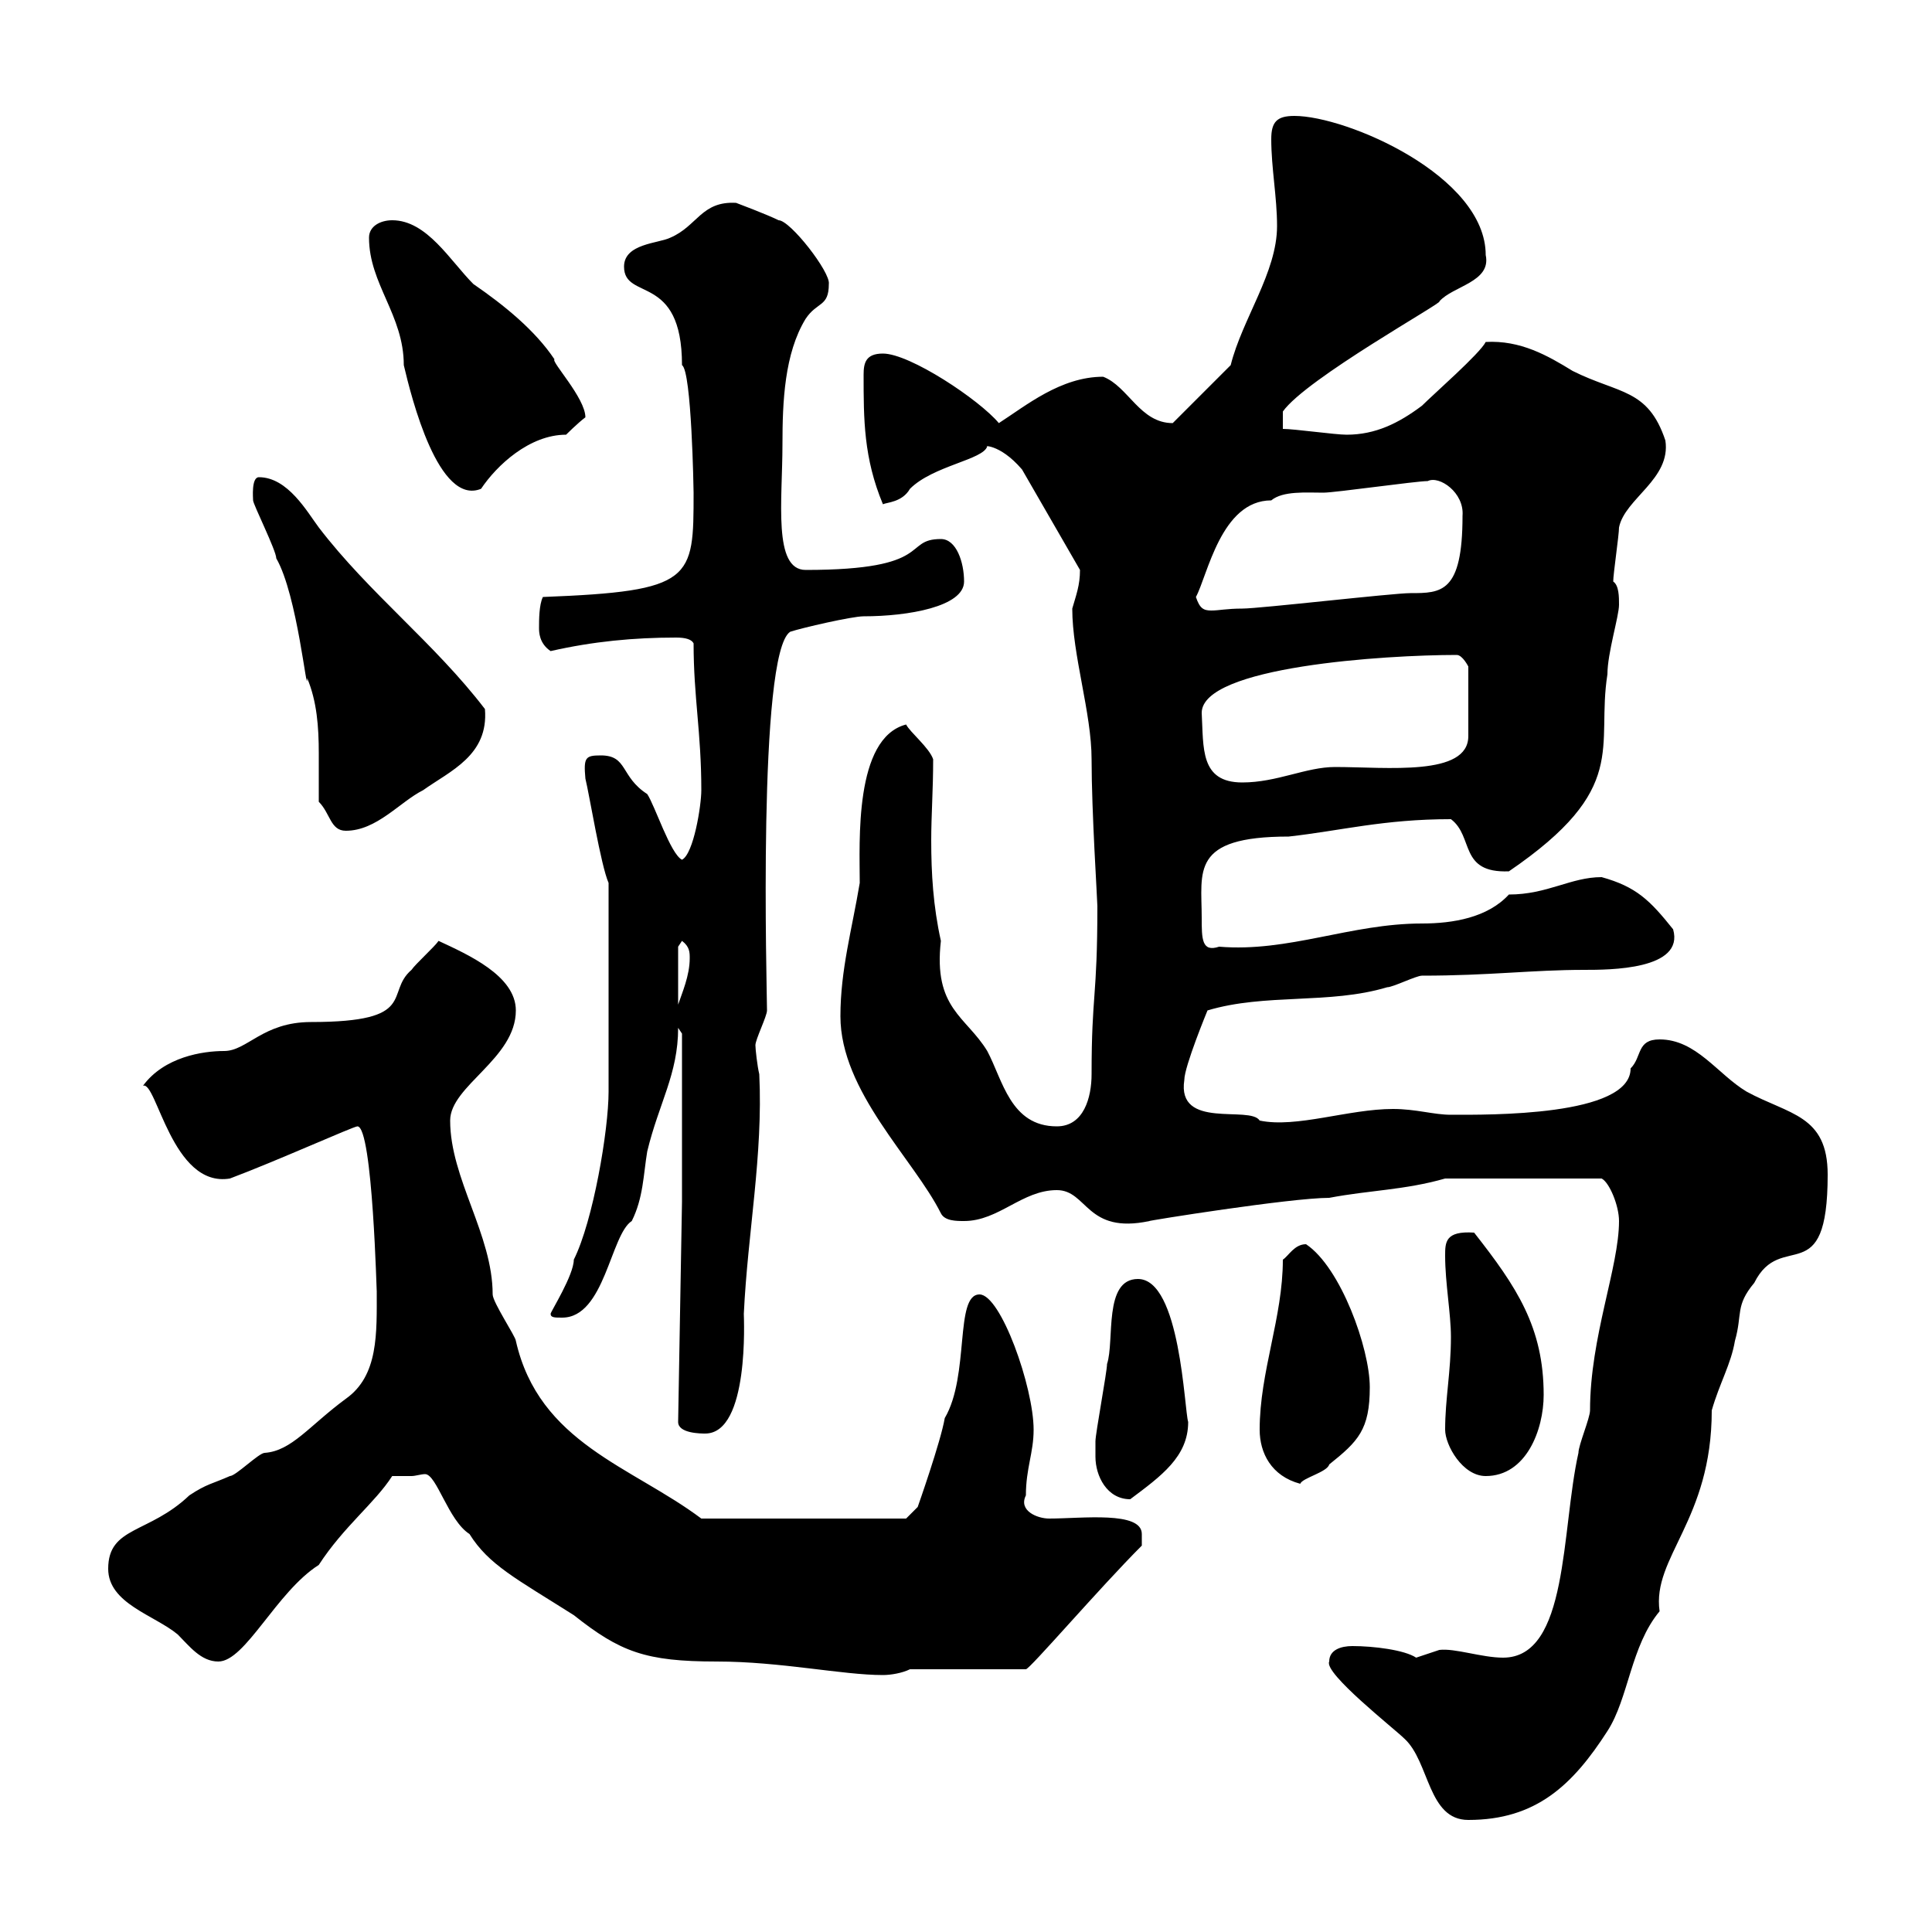 <svg xmlns="http://www.w3.org/2000/svg" xmlns:xlink="http://www.w3.org/1999/xlink" width="300" height="300"><path d="M206.40 258C205.50 259.80 216.60 268.50 218.10 270C222 273.60 221.70 282.60 228 282.60C238.50 282.60 244.20 277.20 249.60 268.80C252.90 263.70 253.20 255.60 257.70 250.20C256.50 241.80 265.80 236.10 265.80 219C267 214.80 268.80 211.80 269.40 208.20C270.60 204 269.40 202.80 272.40 199.20C276.60 190.80 283.80 200.70 283.80 182.40C283.80 173.10 277.80 173.10 271.20 169.50C266.70 166.80 263.40 161.40 257.70 161.40C254.10 161.40 255 164.10 253.20 165.90C253.20 173.40 231 173.10 225.30 173.10C222.60 173.10 219.90 172.20 216.30 172.20C209.40 172.20 201.30 175.20 195.60 174C194.10 171.60 182.70 175.50 183.90 167.70C183.90 165.60 187.50 156.90 187.50 156.90C196.50 154.20 206.40 156 215.40 153.30C216.30 153.30 219.90 151.50 220.80 151.50C231.30 151.50 237.90 150.60 246 150.60C249.90 150.60 261.60 150.60 259.80 144.30C256.20 139.80 254.10 137.70 248.70 136.20C243.90 136.20 240.30 138.90 234.30 138.90C231 142.50 225.60 143.40 220.80 143.40C209.70 143.40 200.10 147.90 189.30 147C186.60 147.90 186.60 145.80 186.60 142.50C186.60 135.30 184.80 129.90 200.10 129.90C208.20 129 214.80 127.20 225.30 127.20C228.90 129.90 226.50 135.60 234.30 135.30C253.20 122.40 247.80 116.10 249.60 104.70C249.60 101.40 251.40 95.70 251.40 93.90C251.40 92.70 251.40 90.90 250.50 90.30C250.50 89.10 251.40 83.10 251.40 81.90C252.30 77.40 259.50 74.40 258.60 68.40C255.90 60.30 251.40 61.20 244.20 57.60C240.30 55.20 236.10 52.80 230.70 53.10C229.80 54.90 222.60 61.20 220.80 63C217.20 65.70 213.60 67.50 209.10 67.50C207.30 67.50 201 66.60 199.20 66.60L199.20 63.90C202.80 58.80 224.40 46.80 223.50 46.80C225.60 44.40 231.60 43.80 230.70 39.60C230.70 27.30 209.10 18 201 18C198.30 18 197.40 18.90 197.40 21.60C197.40 26.10 198.30 30.60 198.30 35.10C198.30 42.30 192.90 49.50 191.10 56.70L182.10 65.70C177 65.70 175.20 60 171.30 58.50C164.70 58.50 159.30 63 155.10 65.70C152.10 62.10 141.30 54.90 137.10 54.90C134.40 54.90 134.10 56.40 134.10 58.20C134.10 65.10 134.10 71.10 137.10 78.30C137.70 78 140.10 78 141.30 75.90C144.90 72.30 152.70 71.40 153.30 69.30C152.40 69.30 155.10 68.70 158.70 72.90L167.70 88.50C167.70 90.90 167.10 92.40 166.50 94.50C166.50 101.70 169.50 110.70 169.50 117.90C169.50 126 170.40 139.80 170.40 140.70C170.40 155.10 169.50 154.20 169.50 166.80C169.50 170.40 168.30 174.90 164.10 174.90C156.90 174.90 155.70 167.70 153.30 163.20C150 157.80 144.90 156.60 146.10 146.10C144.90 140.70 144.60 135.60 144.60 130.50C144.60 126.60 144.90 122.70 144.90 117.90C144.30 116.10 141.30 113.70 140.70 112.50C132.60 114.60 133.50 130.80 133.50 137.10C132.30 144.30 130.50 150.60 130.50 157.80C130.50 169.50 141.90 180 146.10 188.40C146.70 189.60 148.50 189.60 149.70 189.60C155.10 189.60 158.70 184.80 164.10 184.80C168.90 184.80 168.60 191.70 178.50 189.60C177.90 189.60 200.40 186 206.40 186C212.70 184.80 218.10 184.80 224.40 183L248.70 183C249.90 183.60 251.40 187.20 251.40 189.60C251.40 196.80 246.90 207.60 246.90 219C246.90 220.20 245.10 224.40 245.10 225.60C242.40 237.60 243.60 257.40 233.40 257.40C230.10 257.40 225.90 255.90 223.50 256.20C223.50 256.20 219.90 257.40 219.90 257.40C218.10 256.20 213.30 255.60 210 255.60C208.20 255.60 206.40 256.20 206.40 258ZM63.90 229.20C64.50 229.20 65.40 228.90 66 228.90C67.80 228.90 69.60 236.10 72.90 238.20C75.90 243 80.10 245.10 89.10 250.80C96.30 256.50 100.20 258 111.30 258C121.20 258 130.80 260.10 137.10 260.10C138.30 260.10 140.10 259.80 141.30 259.20L159.30 259.20C159.90 259.20 170.70 246.60 177.30 240C177.30 240 177.30 239.40 177.30 238.20C177.30 234.60 168 235.80 162.90 235.80C161.10 235.80 158.10 234.60 159.30 232.20C159.30 228 160.50 225.60 160.50 222C160.50 215.40 155.40 201 152.10 201C148.20 201 150.60 213.60 146.70 220.20C146.10 223.80 142.50 234 142.50 234L140.70 235.80L108.90 235.80C98.10 227.70 83.70 224.10 80.10 208.20C80.10 207.60 76.50 202.20 76.50 201C76.50 191.70 69.90 183 69.90 174C69.90 168.60 80.10 164.40 80.10 156.90C80.10 151.50 72.60 148.20 68.10 146.10C67.50 147 64.50 149.70 63.90 150.60C59.70 154.20 65.10 158.70 48.30 158.70C40.80 158.70 38.40 163.20 34.80 163.20C31.50 163.20 25.50 164.10 22.20 168.60C24.30 167.70 26.70 184.50 35.70 183C42.90 180.30 54.90 174.90 55.50 174.90C57.90 174.90 58.50 201.90 58.50 200.40C58.50 207 58.80 213.60 53.70 217.20C48 221.40 45.30 225.30 41.10 225.60C40.20 225.60 36.60 229.20 35.70 229.20C33 230.40 32.10 230.40 29.40 232.20C23.10 238.20 16.80 237 16.80 243.60C16.80 249 24 250.80 27.60 253.80C29.40 255.60 31.20 258 33.90 258C38.10 258 42.90 247.20 49.50 243C53.40 237 58.20 233.40 60.90 229.20C60.90 229.20 63.90 229.20 63.90 229.20ZM170.10 226.20C170.10 229.20 171.90 232.80 175.50 232.80C180.30 229.20 184.50 226.20 184.50 220.80C183.90 219 183.30 198.60 176.70 198.60C171.30 198.60 173.10 208.20 171.90 211.80C171.90 213 170.10 222.60 170.10 223.80C170.10 223.80 170.10 226.20 170.10 226.20ZM195.60 222C195.60 225.60 197.40 229.20 201.90 230.40C202.20 229.50 206.10 228.60 206.40 227.40C210.90 223.80 212.70 222 212.70 215.40C212.70 209.40 208.20 196.80 202.80 193.20C201 193.20 200.10 195 199.20 195.60C199.20 204.60 195.60 213 195.60 222ZM224.40 222C224.40 224.40 227.10 229.20 230.70 229.20C237 229.20 239.70 222 239.70 216.60C239.70 206.10 235.50 199.80 228.90 191.40C224.40 191.10 224.40 192.90 224.40 195C224.40 199.20 225.30 204 225.30 207.60C225.30 213 224.40 217.20 224.40 222ZM105.30 220.80C105.30 222.60 108.90 222.60 109.50 222.60C116.40 222.60 115.50 204.60 115.50 204C116.10 191.40 118.50 179.40 117.90 166.80C117.60 165.60 117.30 162.90 117.30 162.30C117.30 161.40 119.10 157.80 119.10 156.90C119.10 153.90 117.60 101.40 122.70 98.10C124.50 97.50 132.30 95.70 134.10 95.70C141 95.70 149.70 94.20 149.70 90.30C149.70 87.30 148.50 83.70 146.10 83.70C140.10 83.70 145.20 88.50 125.10 88.50C120 88.50 121.50 77.70 121.50 69C121.50 62.40 121.80 54.90 125.10 49.50C126.90 46.80 128.70 47.70 128.70 44.10C129 42.30 122.70 34.20 120.90 34.20C119.10 33.30 114.30 31.50 114.30 31.50C108.90 31.20 108.30 35.10 104.10 36.90C102.30 37.80 96.90 37.80 96.90 41.40C96.90 46.80 105.90 42.30 105.90 56.70C107.40 57.60 107.70 76.20 107.70 76.50C107.70 90 107.70 91.80 84.30 92.70C83.70 93.90 83.70 96.30 83.70 97.50C83.70 98.10 83.70 99.90 85.50 101.10C92.10 99.60 98.40 99 105 99C106.50 99 107.40 99.30 107.70 99.90C107.70 108.30 108.90 113.70 108.90 122.70C108.90 125.10 107.70 132.60 105.90 133.50C104.10 132.60 101.70 125.10 100.50 123.30C96.30 120.60 97.50 117.30 93.30 117.30C90.90 117.30 90.60 117.60 90.90 120.90C91.50 123.30 93.30 134.40 94.50 137.10L94.50 169.50C94.50 175.50 92.10 189.60 89.10 195.60C89.10 198 85.50 203.70 85.50 204C85.50 204.60 86.10 204.60 87.30 204.60C93.90 204.60 94.80 191.70 98.10 189.60C99.90 186 99.90 182.40 100.50 178.80C102.30 171.30 105.30 166.80 105.30 159.60L105.90 160.50L105.90 186.60ZM105.30 147L105.90 146.10C107.10 147 107.10 147.90 107.10 148.80C107.10 151.50 105.90 154.20 105.30 156ZM49.50 124.50C51.30 126.30 51.30 129 53.70 129C58.50 129 62.10 124.50 65.70 122.70C69.90 119.70 75.90 117.30 75.30 110.10C67.50 99.90 57.30 92.10 49.50 81.90C47.70 79.50 44.70 74.10 40.20 74.10C39 74.10 39.30 77.40 39.30 77.70C39.30 78.30 42.90 85.50 42.90 86.70C46.20 92.40 47.70 108.60 47.70 105.30C49.20 108.90 49.50 112.80 49.50 117C49.50 119.40 49.50 121.80 49.50 124.50ZM186.60 110.70C186.60 103.50 215.10 101.70 226.20 101.70C227.10 101.70 228 103.50 228 103.50L228 114.30C228 120.60 215.40 119.10 207.30 119.10C202.80 119.10 198.30 121.50 192.90 121.50C186.30 121.50 186.90 116.10 186.60 110.70ZM185.70 92.70C187.50 89.40 189.60 77.70 197.40 77.70C199.20 76.20 202.80 76.50 205.50 76.50C207.30 76.50 219.90 74.70 221.70 74.70C223.50 73.80 227.40 76.50 227.10 80.10C227.10 92.10 223.80 92.10 219 92.10C216.30 92.10 195.60 94.50 192.90 94.50C190.50 94.50 189.30 94.80 188.10 94.80C186.90 94.80 186.30 94.50 185.70 92.70ZM57.30 36.90C57.30 44.10 62.70 48.90 62.70 56.70C63.90 61.80 68.10 78.60 74.70 75.90C77.10 72.30 82.20 67.50 87.90 67.50C87.90 67.50 89.70 65.70 90.90 64.80C90.90 61.80 85.50 56.10 86.10 55.80C83.10 51.30 78.30 47.40 73.50 44.10C69.90 40.50 66.30 34.20 60.90 34.20C59.10 34.20 57.30 35.10 57.30 36.90Z"/></svg>